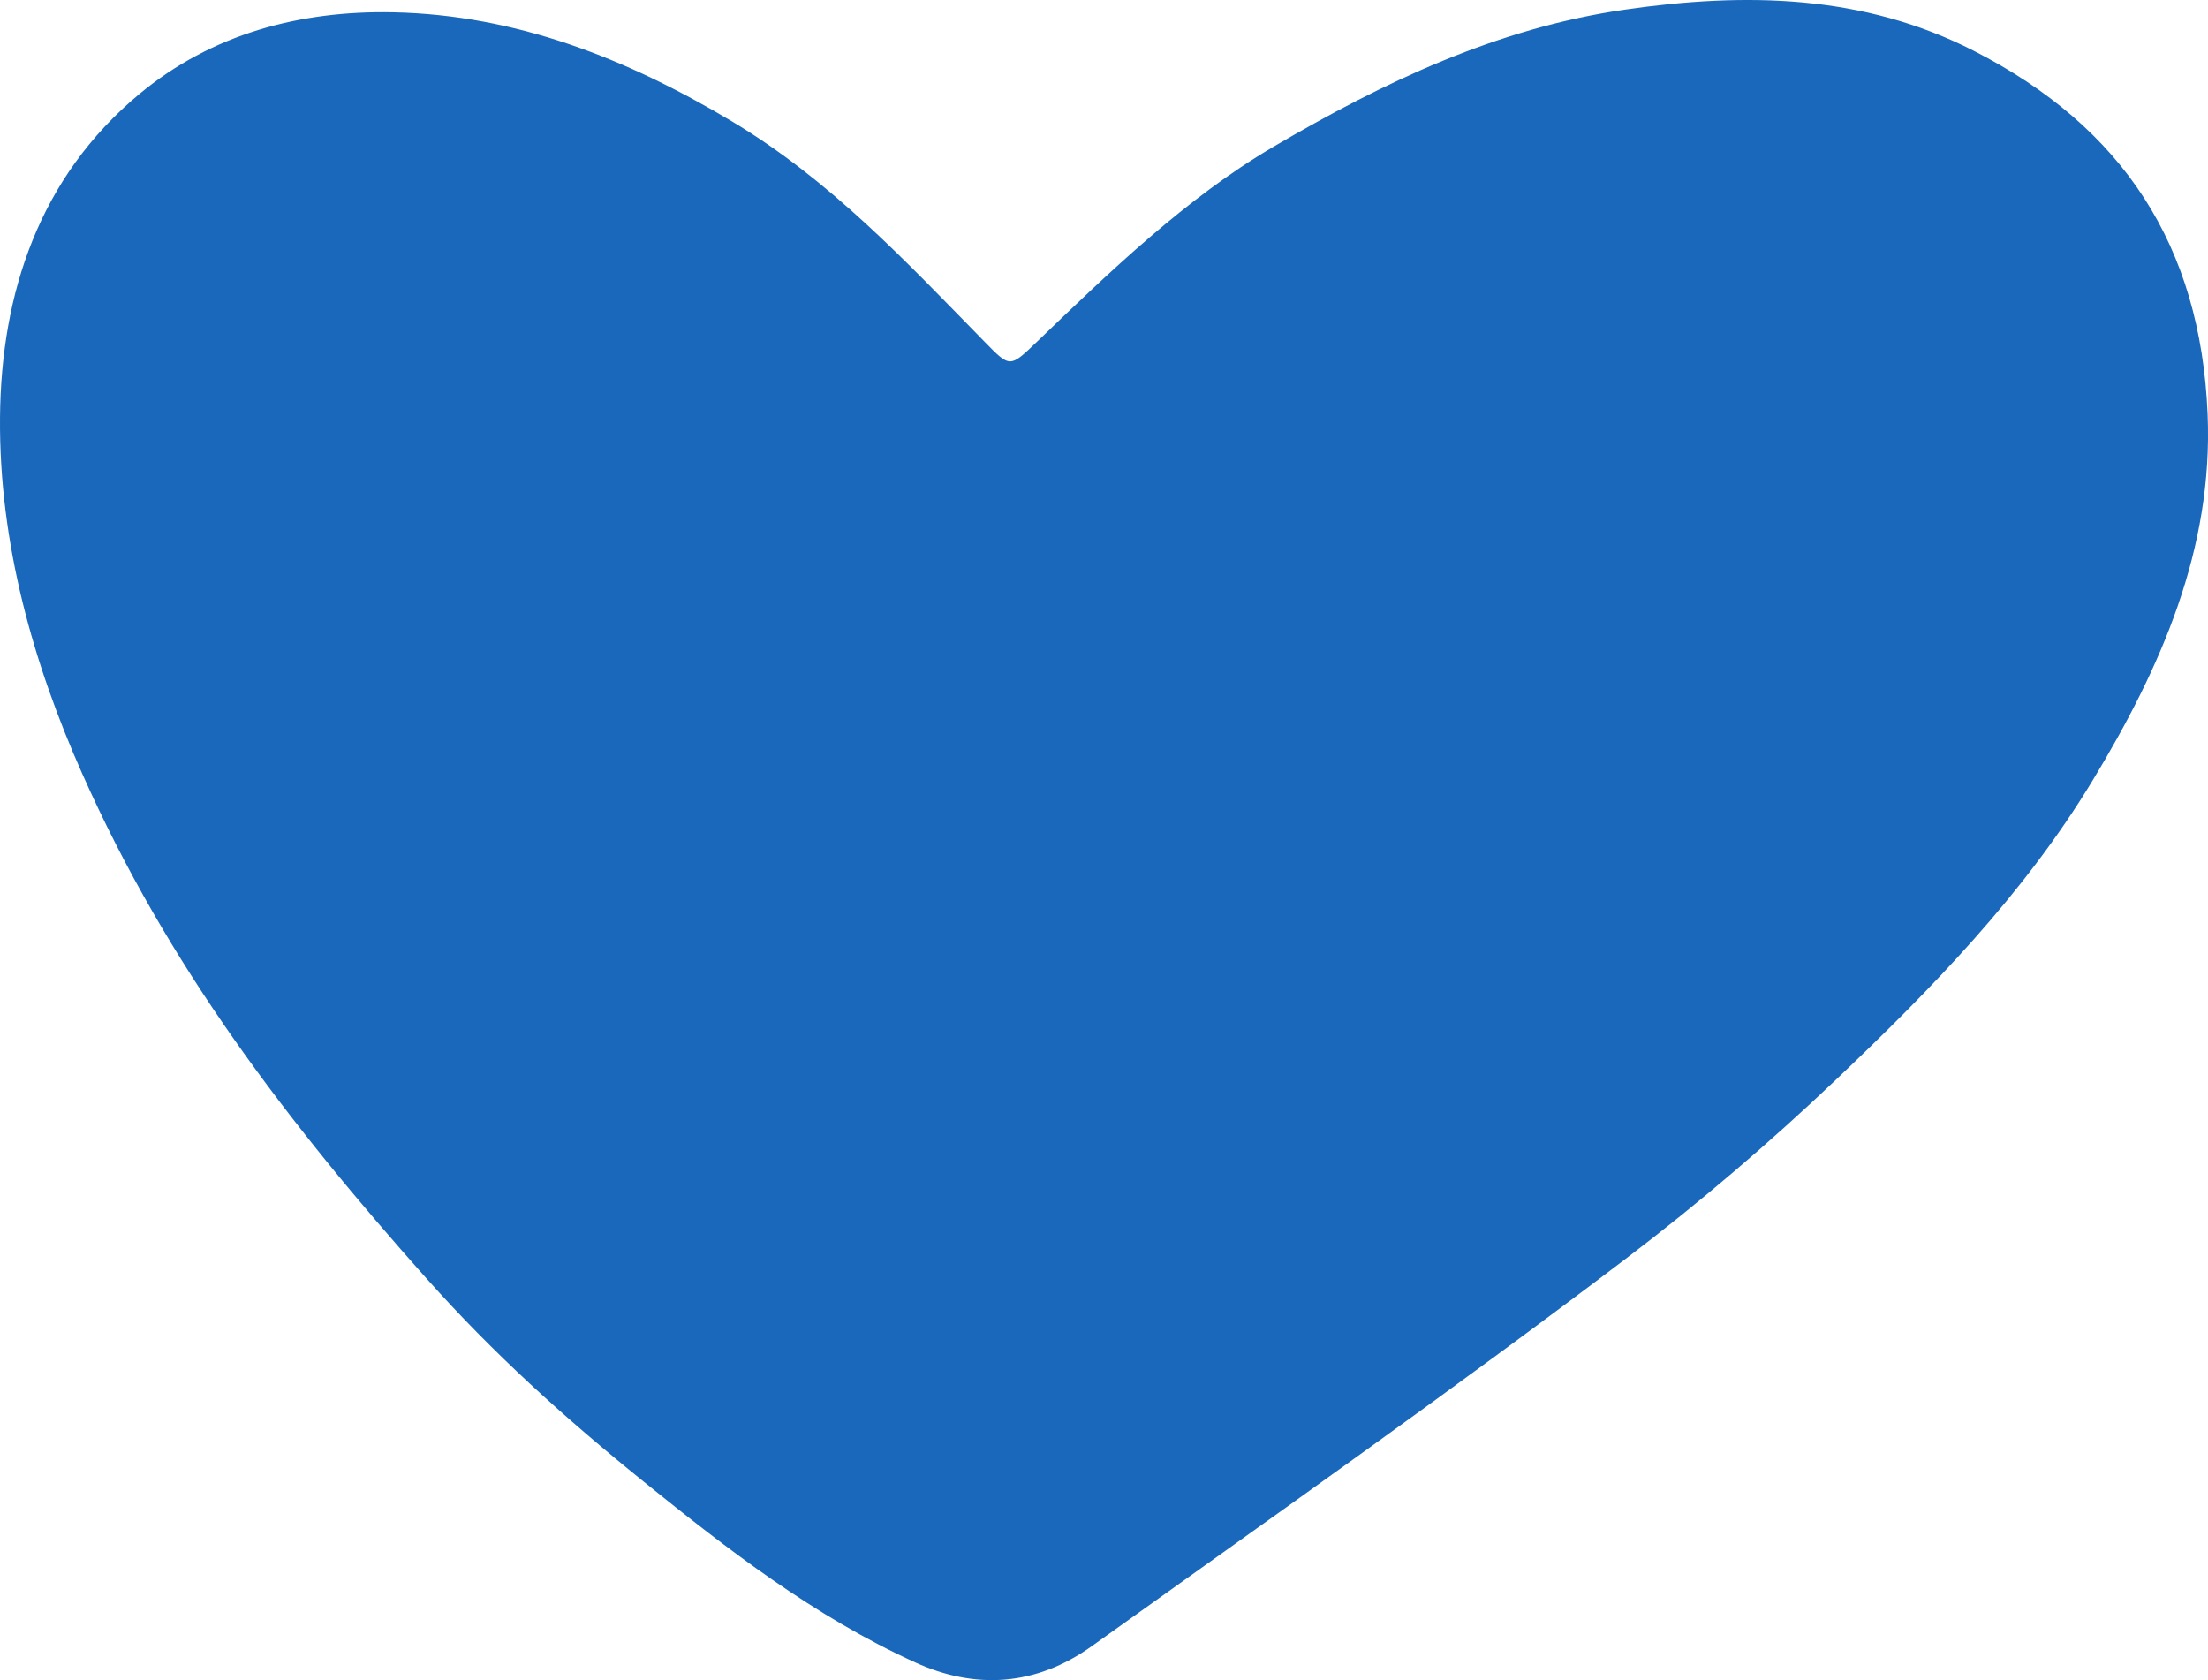 <?xml version="1.0" encoding="UTF-8"?><svg id="Calque_1" xmlns="http://www.w3.org/2000/svg" viewBox="0 0 1012.66 770.49"><defs><style>.cls-1{fill:#1a68bc;stroke-width:0px;}</style></defs><path class="cls-1" d="M180.34,5.65c56.54,1.17,107.28,21.33,155.04,49.83,45.43,27.11,80.2,64.52,116.17,101.24,11.75,12,11.52,12.03,24.25-.21,32.8-31.52,68.02-65.61,108.27-89.23,50.68-29.74,102.67-54.38,161.02-62.84,55.44-8.04,109.44-7.05,160.12,18.84,68.52,35,104.05,89.4,107.27,166.72,2.57,61.76-21.29,115.98-52.85,168.09-31.56,52.11-73.67,95.3-117.76,137.19-30.1,28.6-62.43,56.25-95.66,81.52-80.19,60.98-163.84,119.67-245.4,178.05-26.12,18.7-53.96,19.87-81.05,7.52-46.6-21.25-86.16-51.92-124.37-82.76-36.86-29.76-69.08-58.85-99.94-93.49-63.19-70.94-118.47-142.93-157.81-231.48C15.49,304.82-.51,249.38.01,191.27c.51-56.83,17.98-109.97,63.95-148.19C96.96,15.65,137.44,4.77,180.34,5.65Z"/></svg>
